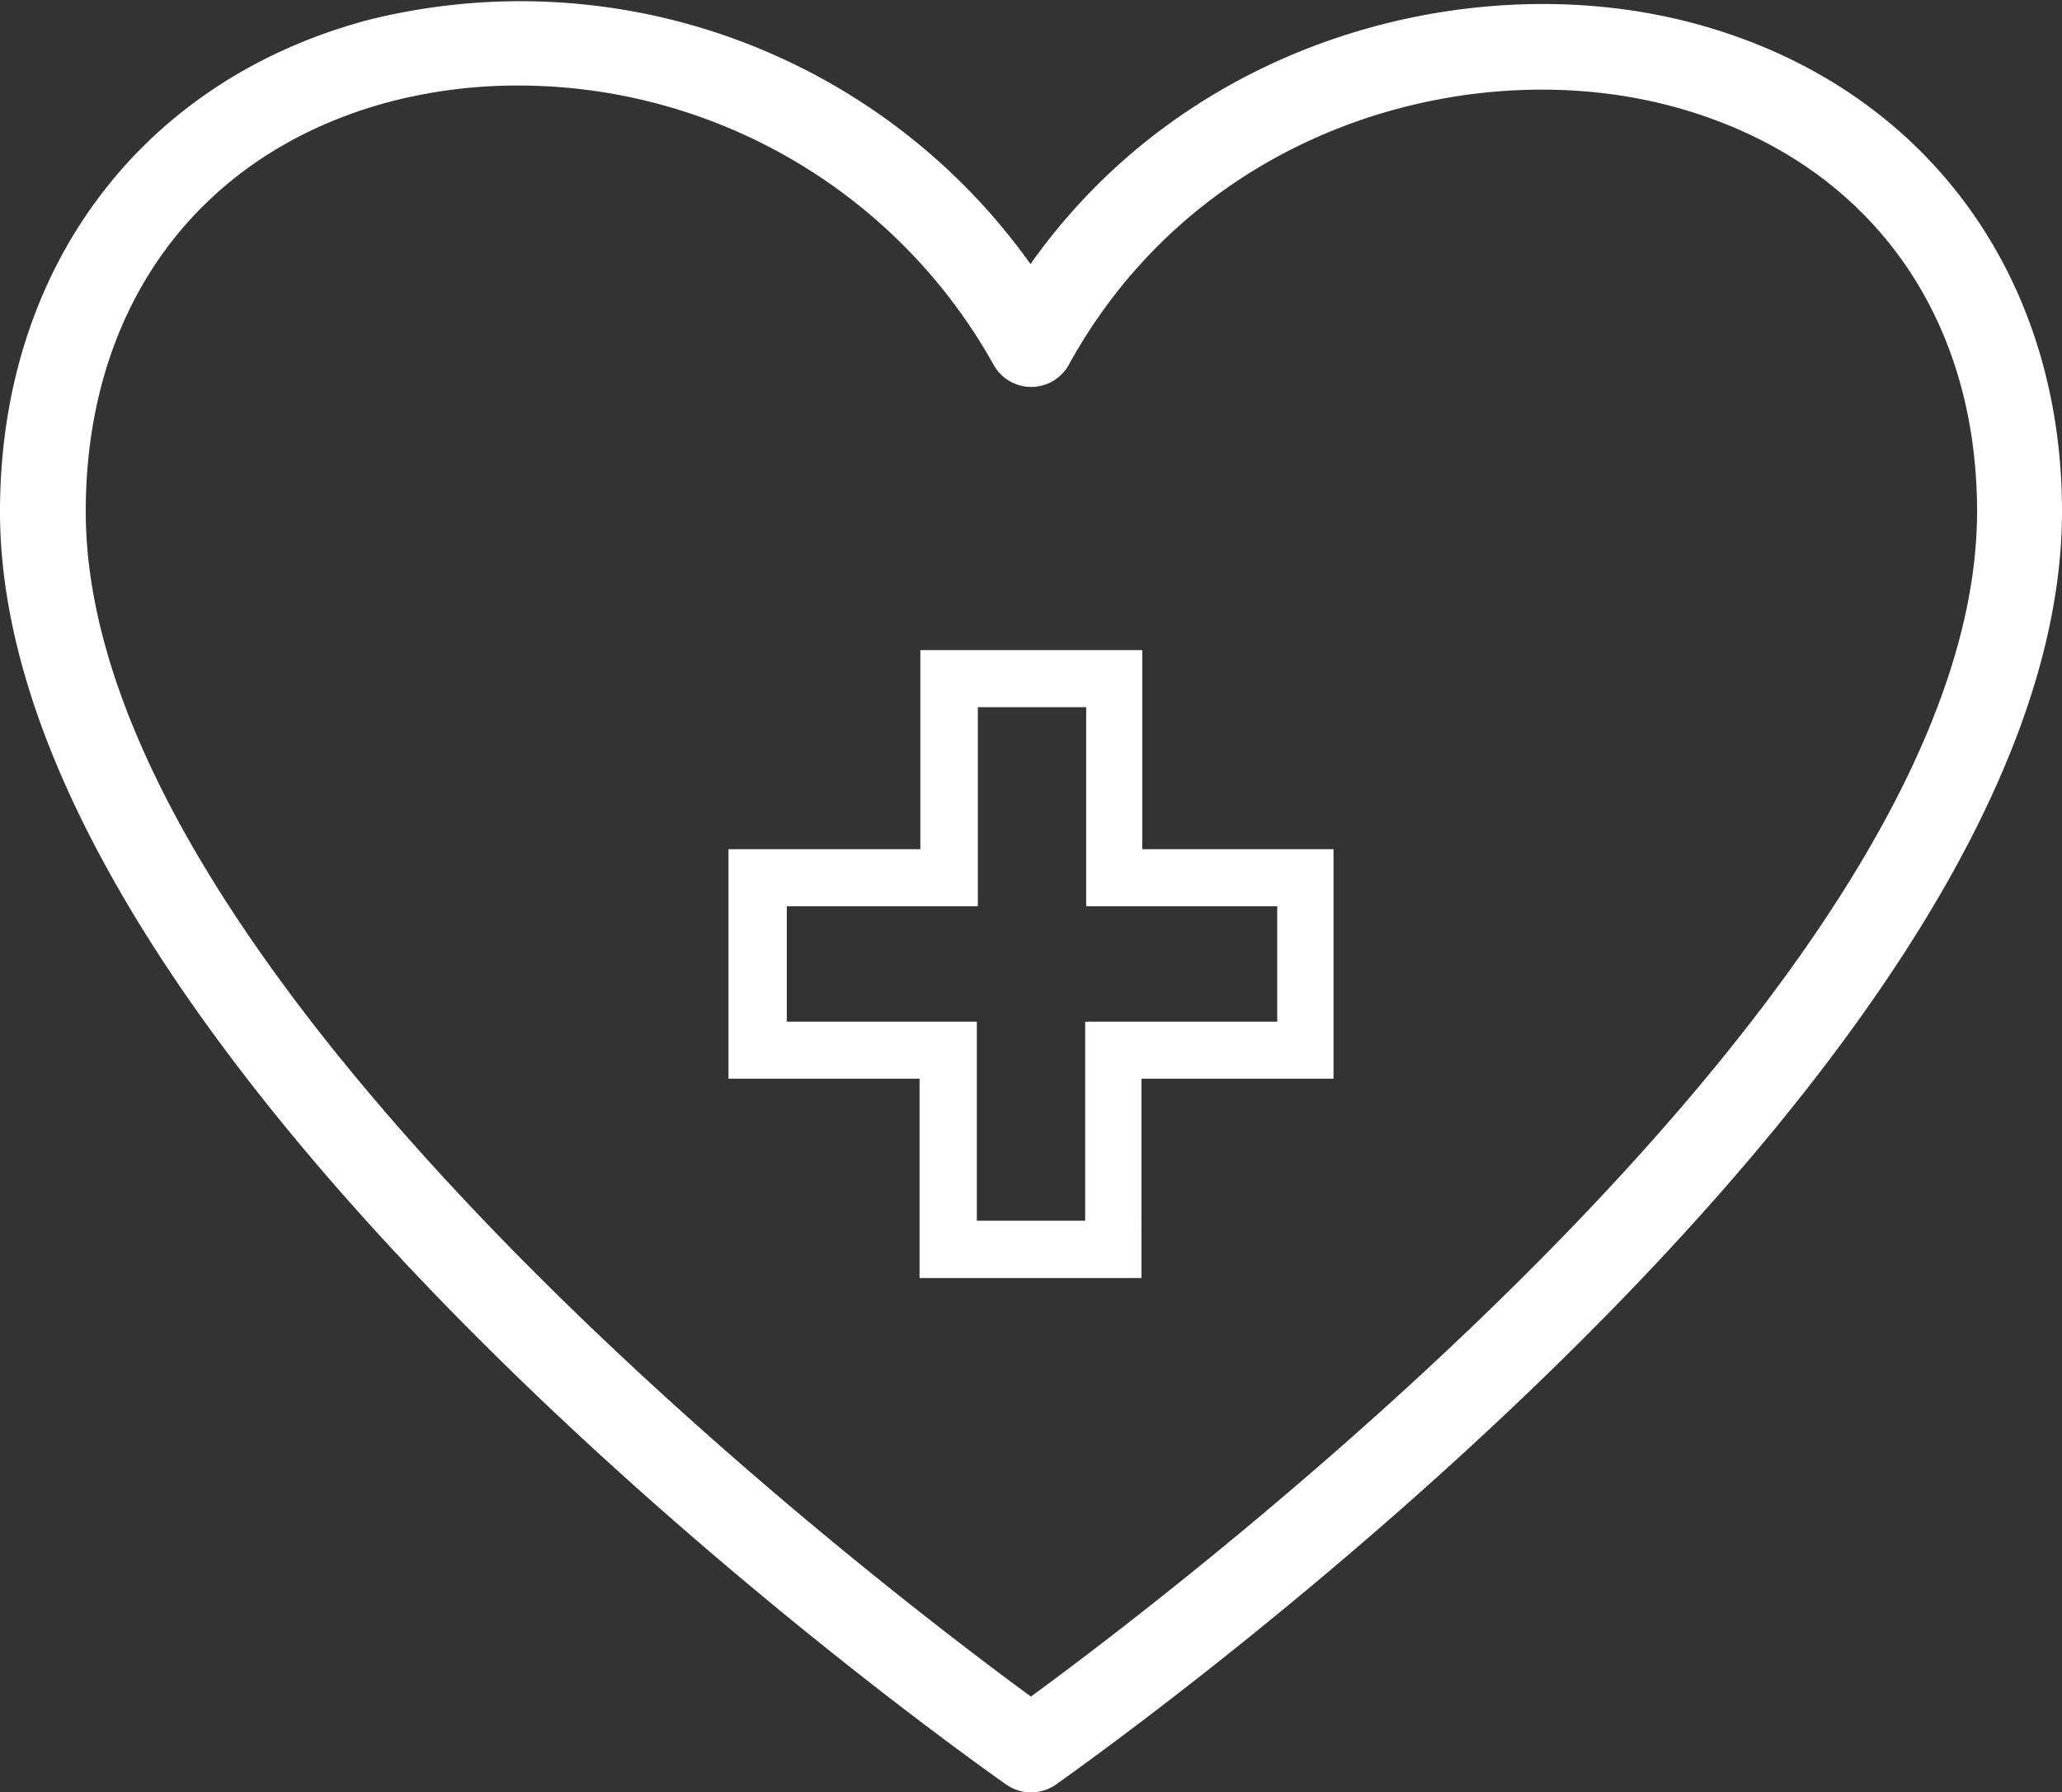 <svg xmlns="http://www.w3.org/2000/svg" viewBox="0 0 102.21 88.86">
  <rect x="0" y="0" width="102.21" height="88.86" fill="#333333" stroke="none"/>
  <defs>
    <style>
      .cls-1 {
        fill: #fff;
      }
    </style>
  </defs>
  <g id="Layer_2" data-name="Layer 2">
    <g id="Fundraising_123_-_option_B" data-name="Fundraising 123 - option B">
      <g>
        <path class="cls-1" d="M49.89,88.48a2.14,2.14,0,0,0,1.21.38,2.2,2.2,0,0,0,1.23-.38c2-1.43,49.88-35.28,49.88-63.12,0-12-7.09-21.33-18.5-24.27-10.56-2.72-24.6.65-32.63,12A31.05,31.05,0,0,0,18.21,1C7,4,0,13.3,0,25.36,0,53.2,47.85,87.05,49.89,88.48ZM19.3,5.05a25.14,25.14,0,0,1,6.37-.81A27,27,0,0,1,49.26,18.1a2.13,2.13,0,0,0,3.71,0C59.47,6.28,72.82,2.68,82.65,5.21,92.23,7.68,98,15.21,98,25.36,98,48.67,58.6,78.62,51.1,84.11,43.61,78.62,4.25,48.67,4.25,25.36,4.25,15.16,9.88,7.57,19.3,5.05Z"/>
        <path class="cls-1" d="M45.58,63.36h11V53.48H66.1V42.1H56.62V32.23h-11V42.1H36.11V53.48h9.47ZM39,50.65V44.93h9.47V35.06h5.37v9.87h9.47v5.72H53.79v9.87H48.42V50.65Z"/>
      </g>
    </g>
  </g>
</svg>
